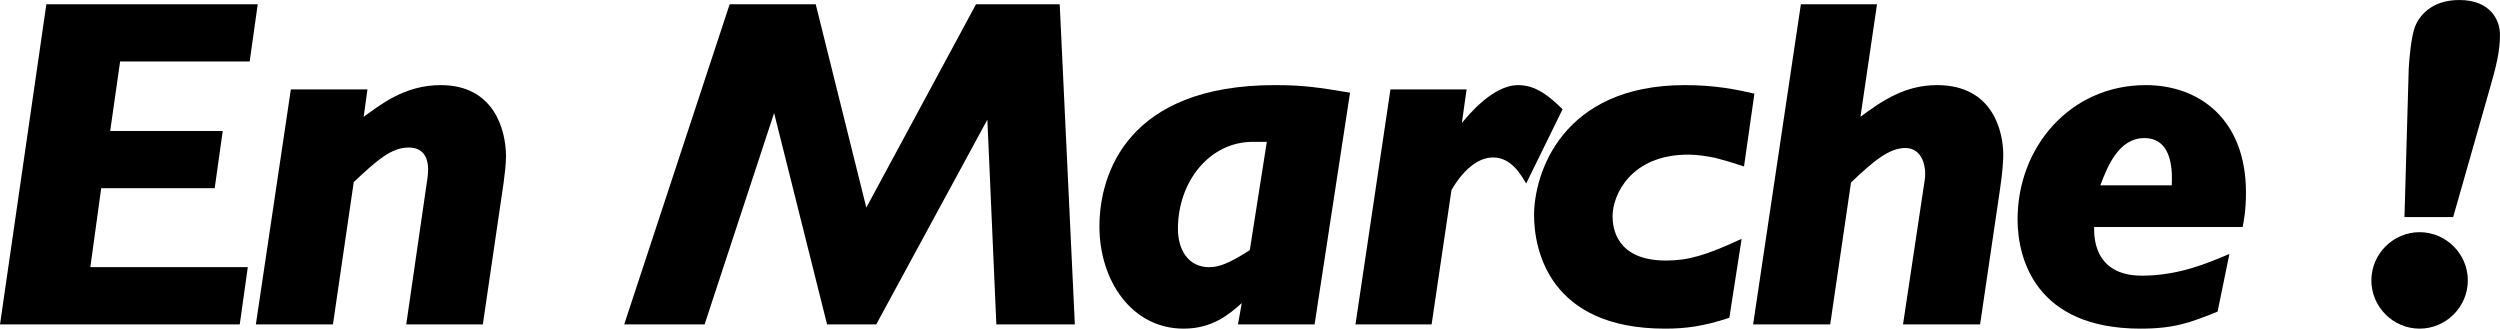 <?xml version="1.0"?>
<svg xmlns="http://www.w3.org/2000/svg" viewBox="0 0 639.744 84.098" height="23.734mm" width="180.55mm">
<g transform="translate(-41.374,-37.414)" style="fill:#000">
 <path d="m 53.232,38.503 -11.858,81.919 61.349,0 2.057,-14.641 -40.294,0 2.783,-20.208 29.041,0 2.057,-14.641 -28.799,0 2.541,-17.788 33.155,0 2.057,-14.641 -54.089,0 z" />
 <path d="m 115.8,60.284 -8.954,60.139 19.724,0 5.324,-36.422 c 6.05,-5.687 9.68,-8.833 14.036,-8.833 6.05,0 4.961,6.534 4.84,7.744 l -5.445,37.511 19.603,0 5.324,-36.301 c 0.242,-1.936 0.605,-4.719 0.605,-6.655 0,-6.776 -3.025,-18.272 -16.699,-18.272 -9.438,0 -15.609,5.203 -19.724,8.107 l 0.968,-7.018 -19.603,0 z" />
 <path d="m 316.423,120.423 -3.872,-81.919 -21.418,0 -28.073,52.032 -12.947,-52.032 -22.023,0 -26.984,81.919 20.571,0 17.788,-54.089 13.552,54.089 12.584,0 28.436,-52.395 2.299,52.395 20.087,0 z" />
 <path d="m 386.847,61.131 c -7.986,-1.331 -11.858,-1.936 -19.24,-1.936 -37.511,0 -44.892,22.507 -44.892,36.18 0,13.794 8.228,26.137 21.539,26.137 7.381,0 11.616,-3.63 14.883,-6.534 l -0.968,5.445 19.603,0 9.075,-59.292 z m -25.653,40.294 c -5.445,3.509 -7.986,4.356 -10.406,4.356 -5.445,0 -7.986,-4.598 -7.986,-9.801 0,-12.1 8.107,-22.265 19.119,-22.265 l 3.63,0 -4.356,27.71 z" />
 <path d="m 407.72,120.423 5.082,-34.365 c 3.025,-5.203 6.776,-8.349 10.648,-8.349 4.598,0 7.018,4.235 8.47,6.655 l 9.317,-18.998 c -3.146,-3.025 -6.534,-6.171 -11.374,-6.171 -6.413,0 -12.584,7.502 -14.399,9.68 l 1.21,-8.591 -19.482,0 -8.954,60.139 19.482,0 z" />
 <path d="m 487.059,98.521 c -9.075,4.235 -13.673,5.566 -19.361,5.566 -12.826,0 -13.673,-8.47 -13.673,-11.374 0,-5.324 4.598,-15.73 19.361,-15.73 2.299,0 4.598,0.363 7.018,0.847 2.299,0.605 4.719,1.331 7.26,2.178 l 2.662,-18.635 c -4.84,-1.089 -10.043,-2.178 -17.788,-2.178 -31.582,0 -38.6,22.749 -38.6,33.276 0,8.833 3.872,29.041 33.518,29.041 5.324,0 9.922,-0.605 16.456,-2.783 l 3.146,-20.208 z" />
 <path d="m 502.218,38.503 -12.221,81.919 19.724,0 5.324,-36.301 c 5.566,-5.324 9.68,-8.833 13.915,-8.833 4.356,0 5.445,4.84 4.961,8.107 l -5.566,37.027 19.724,0 5.082,-34.486 c 0.726,-4.719 0.847,-7.986 0.847,-8.833 0,-5.929 -2.541,-17.909 -16.941,-17.909 -8.107,0 -13.915,3.872 -19.603,8.107 l 4.235,-28.799 -19.482,0 z" />
 <path d="m 615.268,95.496 c 0.242,-1.331 0.847,-3.993 0.847,-8.833 0,-18.756 -11.979,-27.468 -25.653,-27.468 -19.24,0 -32.792,15.73 -32.792,34.365 0,10.164 4.719,27.952 31.461,27.952 8.712,0 12.826,-1.573 19.724,-4.356 l 3.025,-14.762 c -5.445,2.299 -12.947,5.566 -22.386,5.566 -12.947,0 -12.221,-11.132 -12.221,-12.463 l 37.995,0 z m -36.422,-10.648 c 1.815,-4.84 4.719,-12.1 11.253,-12.1 7.623,0 7.139,9.438 7.018,12.1 l -18.272,0 z" />
 <path d="m 669.139,92.955 9.317,-32.671 c 1.694,-5.808 2.662,-9.801 2.662,-14.036 0,-3.509 -2.299,-8.833 -10.406,-8.833 -7.381,0 -10.406,4.356 -11.374,6.897 -0.968,2.662 -1.452,8.228 -1.573,10.648 l -1.089,37.995 12.463,0 z m -8.591,28.557 c 6.776,0 12.342,-5.566 12.342,-12.342 0,-6.776 -5.566,-12.342 -12.342,-12.342 -6.776,0 -12.342,5.566 -12.342,12.342 0,6.776 5.566,12.342 12.342,12.342 z" />
</g>
</svg>